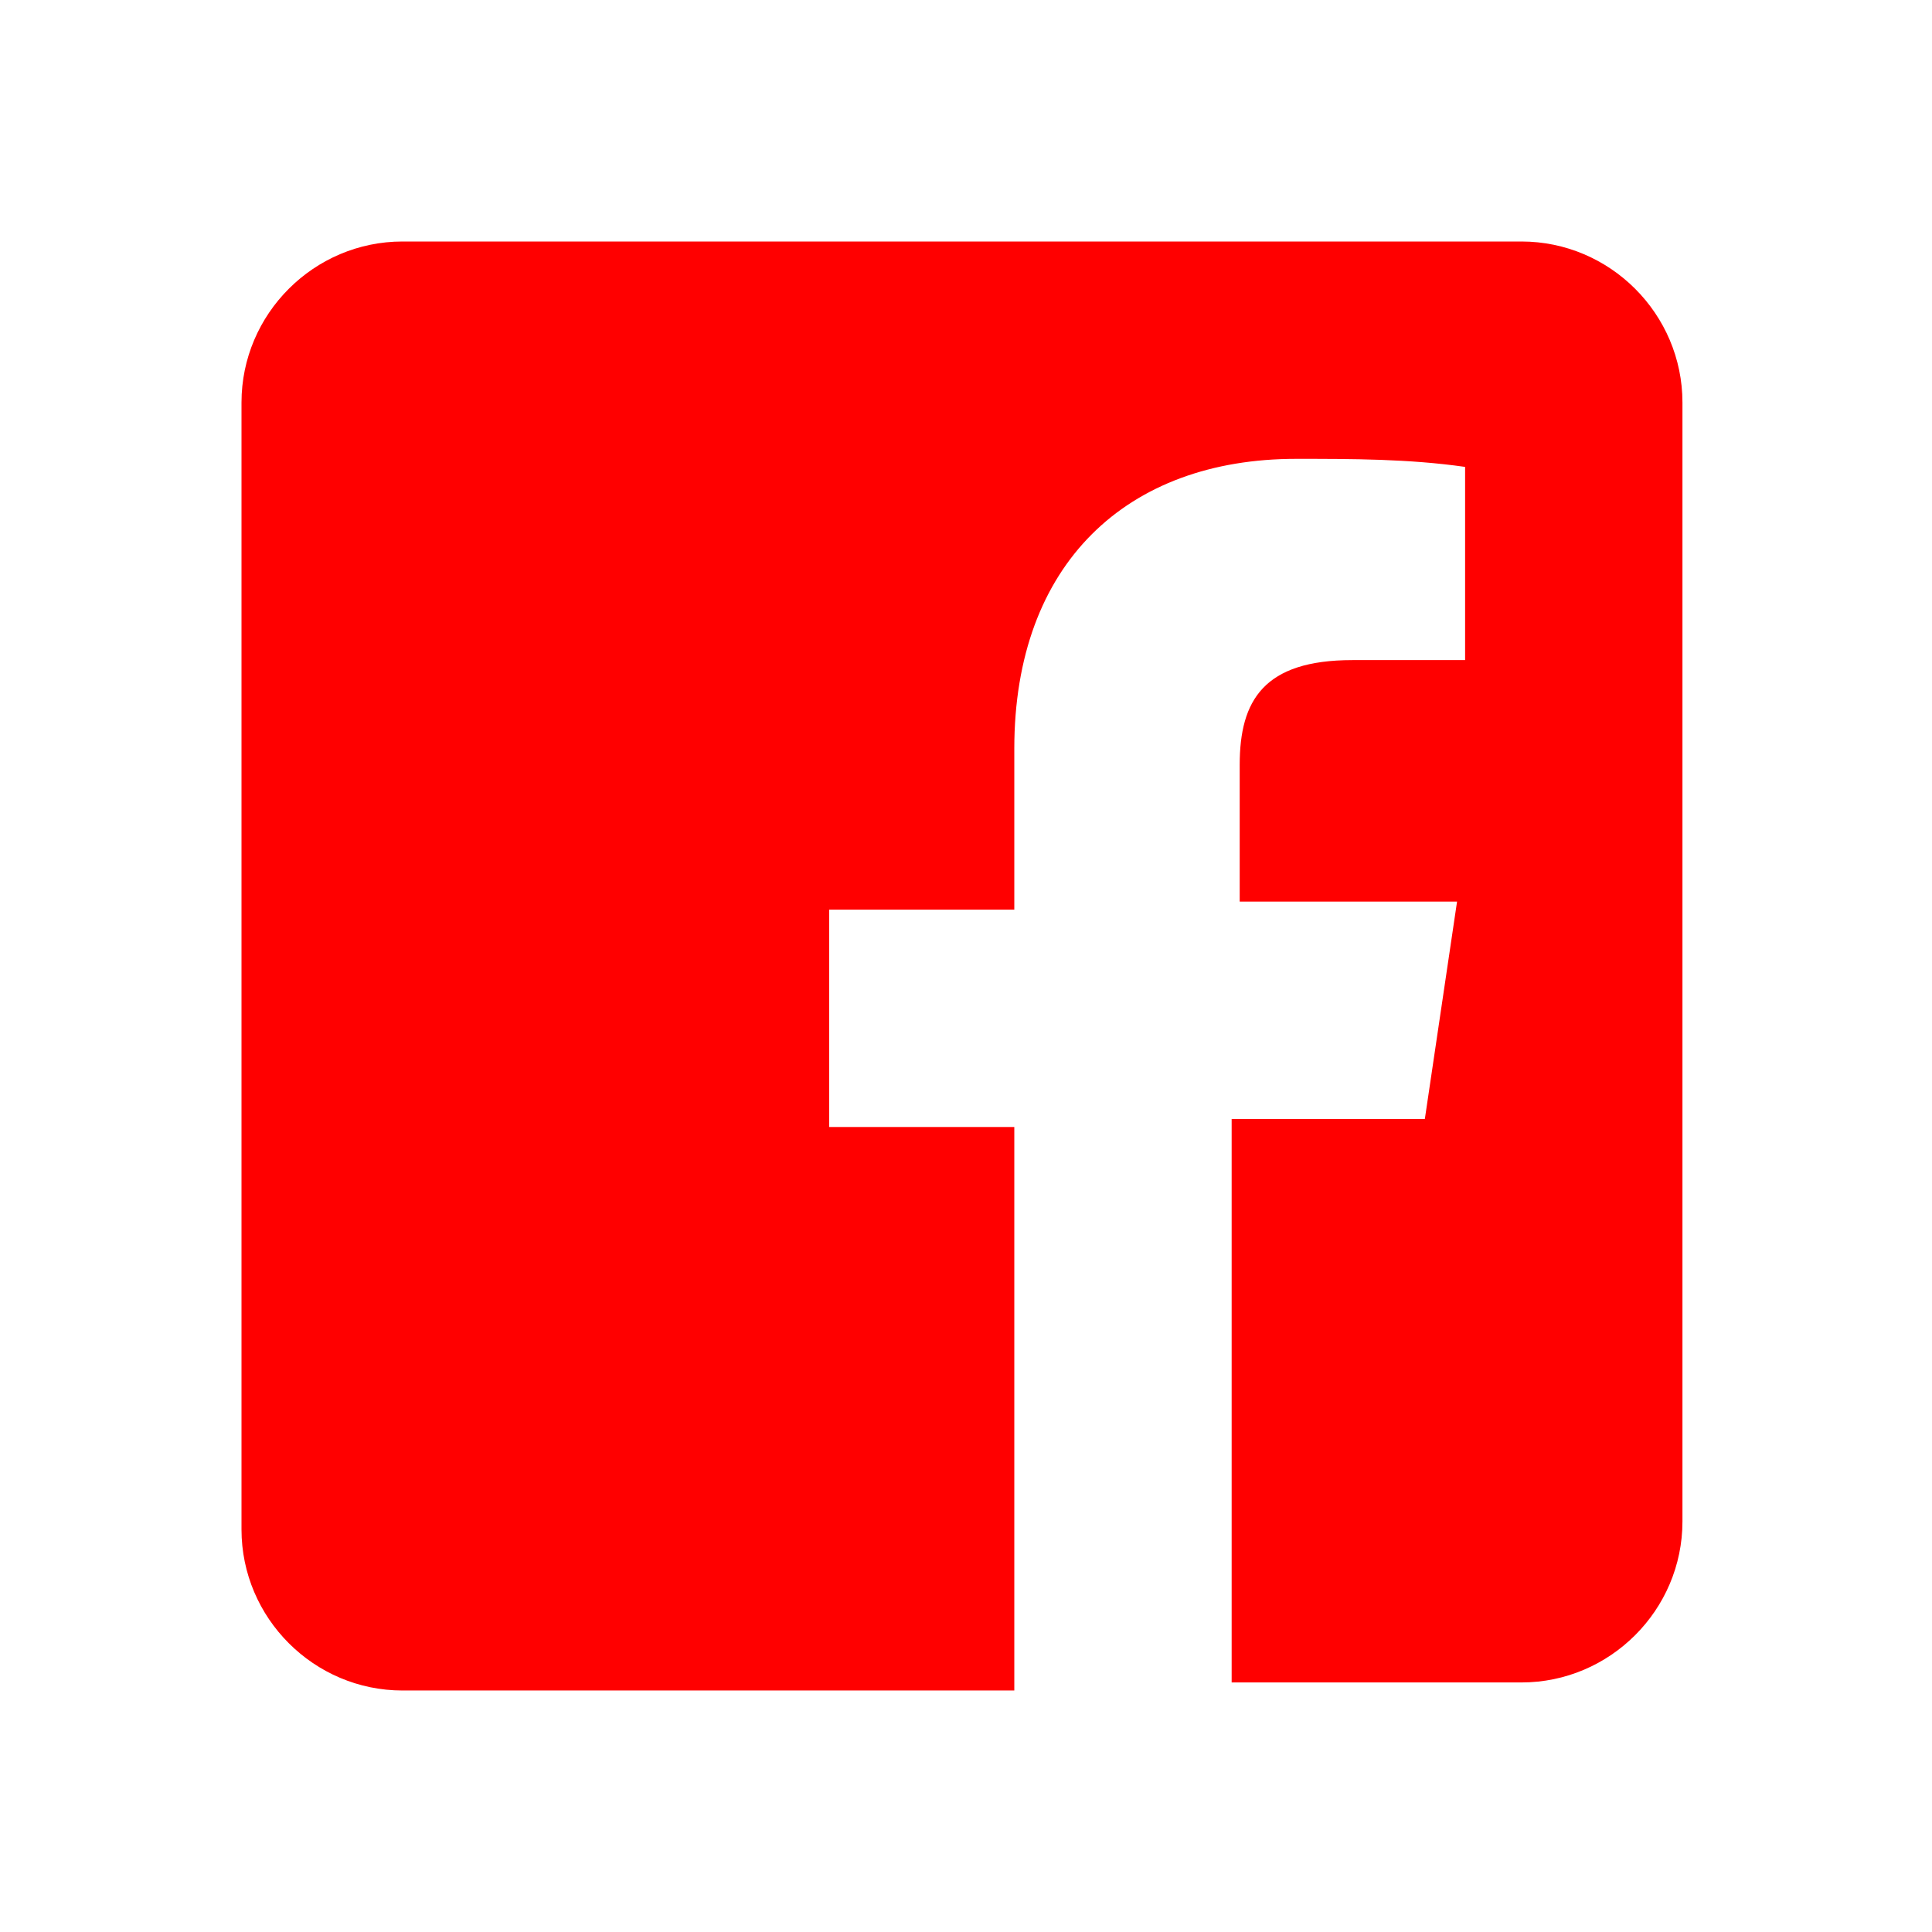 <?xml version="1.0" encoding="UTF-8"?>
<svg id="Calque_1" data-name="Calque 1" xmlns="http://www.w3.org/2000/svg" version="1.1" viewBox="0 0 24 24">
  <defs>
    <style>
      .cls-1 {
        fill: red;
        stroke-width: 0px;
      }
    </style>
  </defs>
  <path class="cls-1" d="M19,3H5c-1.1,0-2,.9-2,2v14c0,1.1.9,2,2,2h7.6v-7h-2.3v-2.7h2.3v-2c0-2.3,1.4-3.6,3.5-3.6.7,0,1.4,0,2.1.1v2.4h-1.4c-1.1,0-1.4.5-1.4,1.3v1.7h2.7l-.4,2.7h-2.4v7h3.6c1.1,0,2-.9,2-2V5c0-1.1-.9-2-2-2Z"/>
</svg>